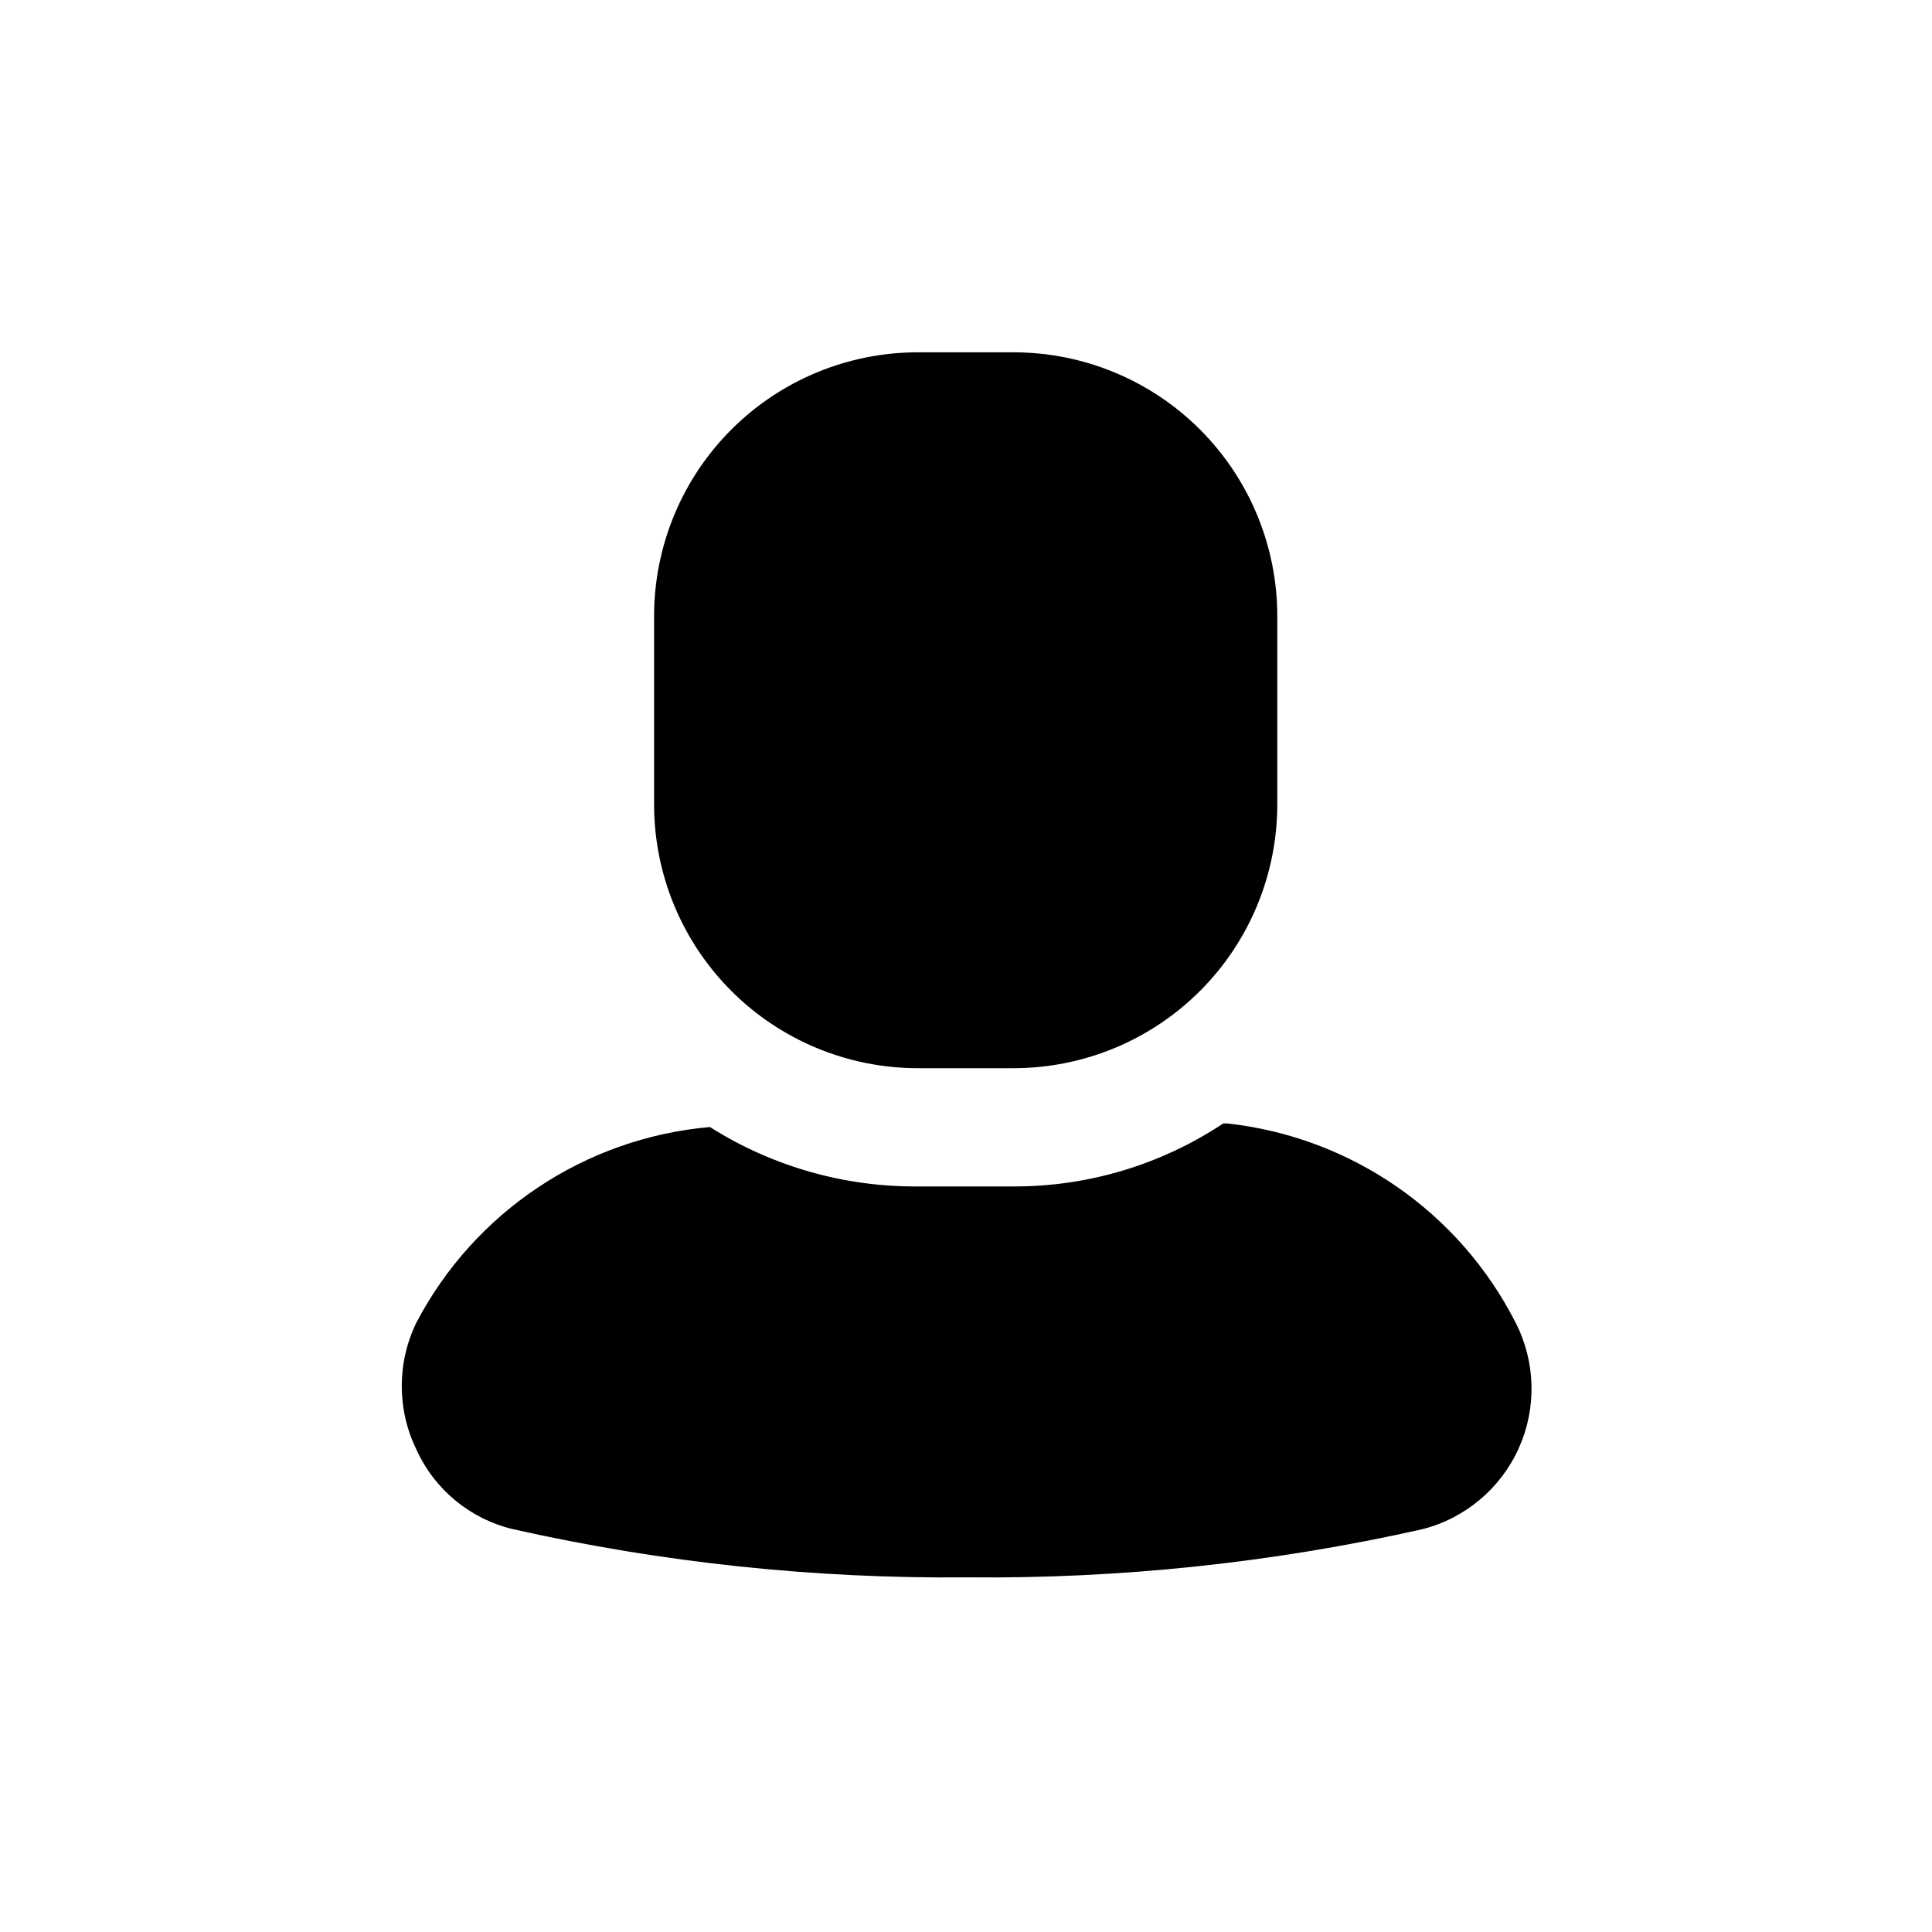 <?xml version="1.0" encoding="UTF-8"?>
<!-- Uploaded to: ICON Repo, www.svgrepo.com, Generator: ICON Repo Mixer Tools -->
<svg fill="#000000" width="800px" height="800px" version="1.1" viewBox="144 144 512 512" xmlns="http://www.w3.org/2000/svg">
 <path d="m317.34 357.18v-49.91c0-18.539 7.363-36.32 20.473-49.43 13.109-13.109 30.891-20.473 49.43-20.473h25.504c18.512 0.039 36.254 7.426 49.328 20.527 13.074 13.105 20.418 30.863 20.418 49.375v49.91c0 18.512-7.344 36.27-20.418 49.371-13.074 13.105-30.816 20.488-49.328 20.531h-25.504c-18.539 0-36.32-7.363-49.43-20.473s-20.473-30.891-20.473-49.43zm228.29 137.29c-14.934-29.328-43.645-49.156-76.359-52.742h-1.102c-16.426 10.906-35.707 16.715-55.422 16.691h-25.504c-19.5 0.148-38.629-5.316-55.105-15.746-33.051 2.902-62.355 22.418-77.773 51.797-5.188 10.633-5.188 23.062 0 33.695 4.816 10.633 14.297 18.426 25.66 21.098 39.523 8.875 79.938 13.156 120.45 12.75 40.504 0.406 80.918-3.875 120.44-12.75 11.34-2.879 20.75-10.773 25.562-21.438 4.812-10.668 4.5-22.945-0.844-33.355z"/>
</svg>